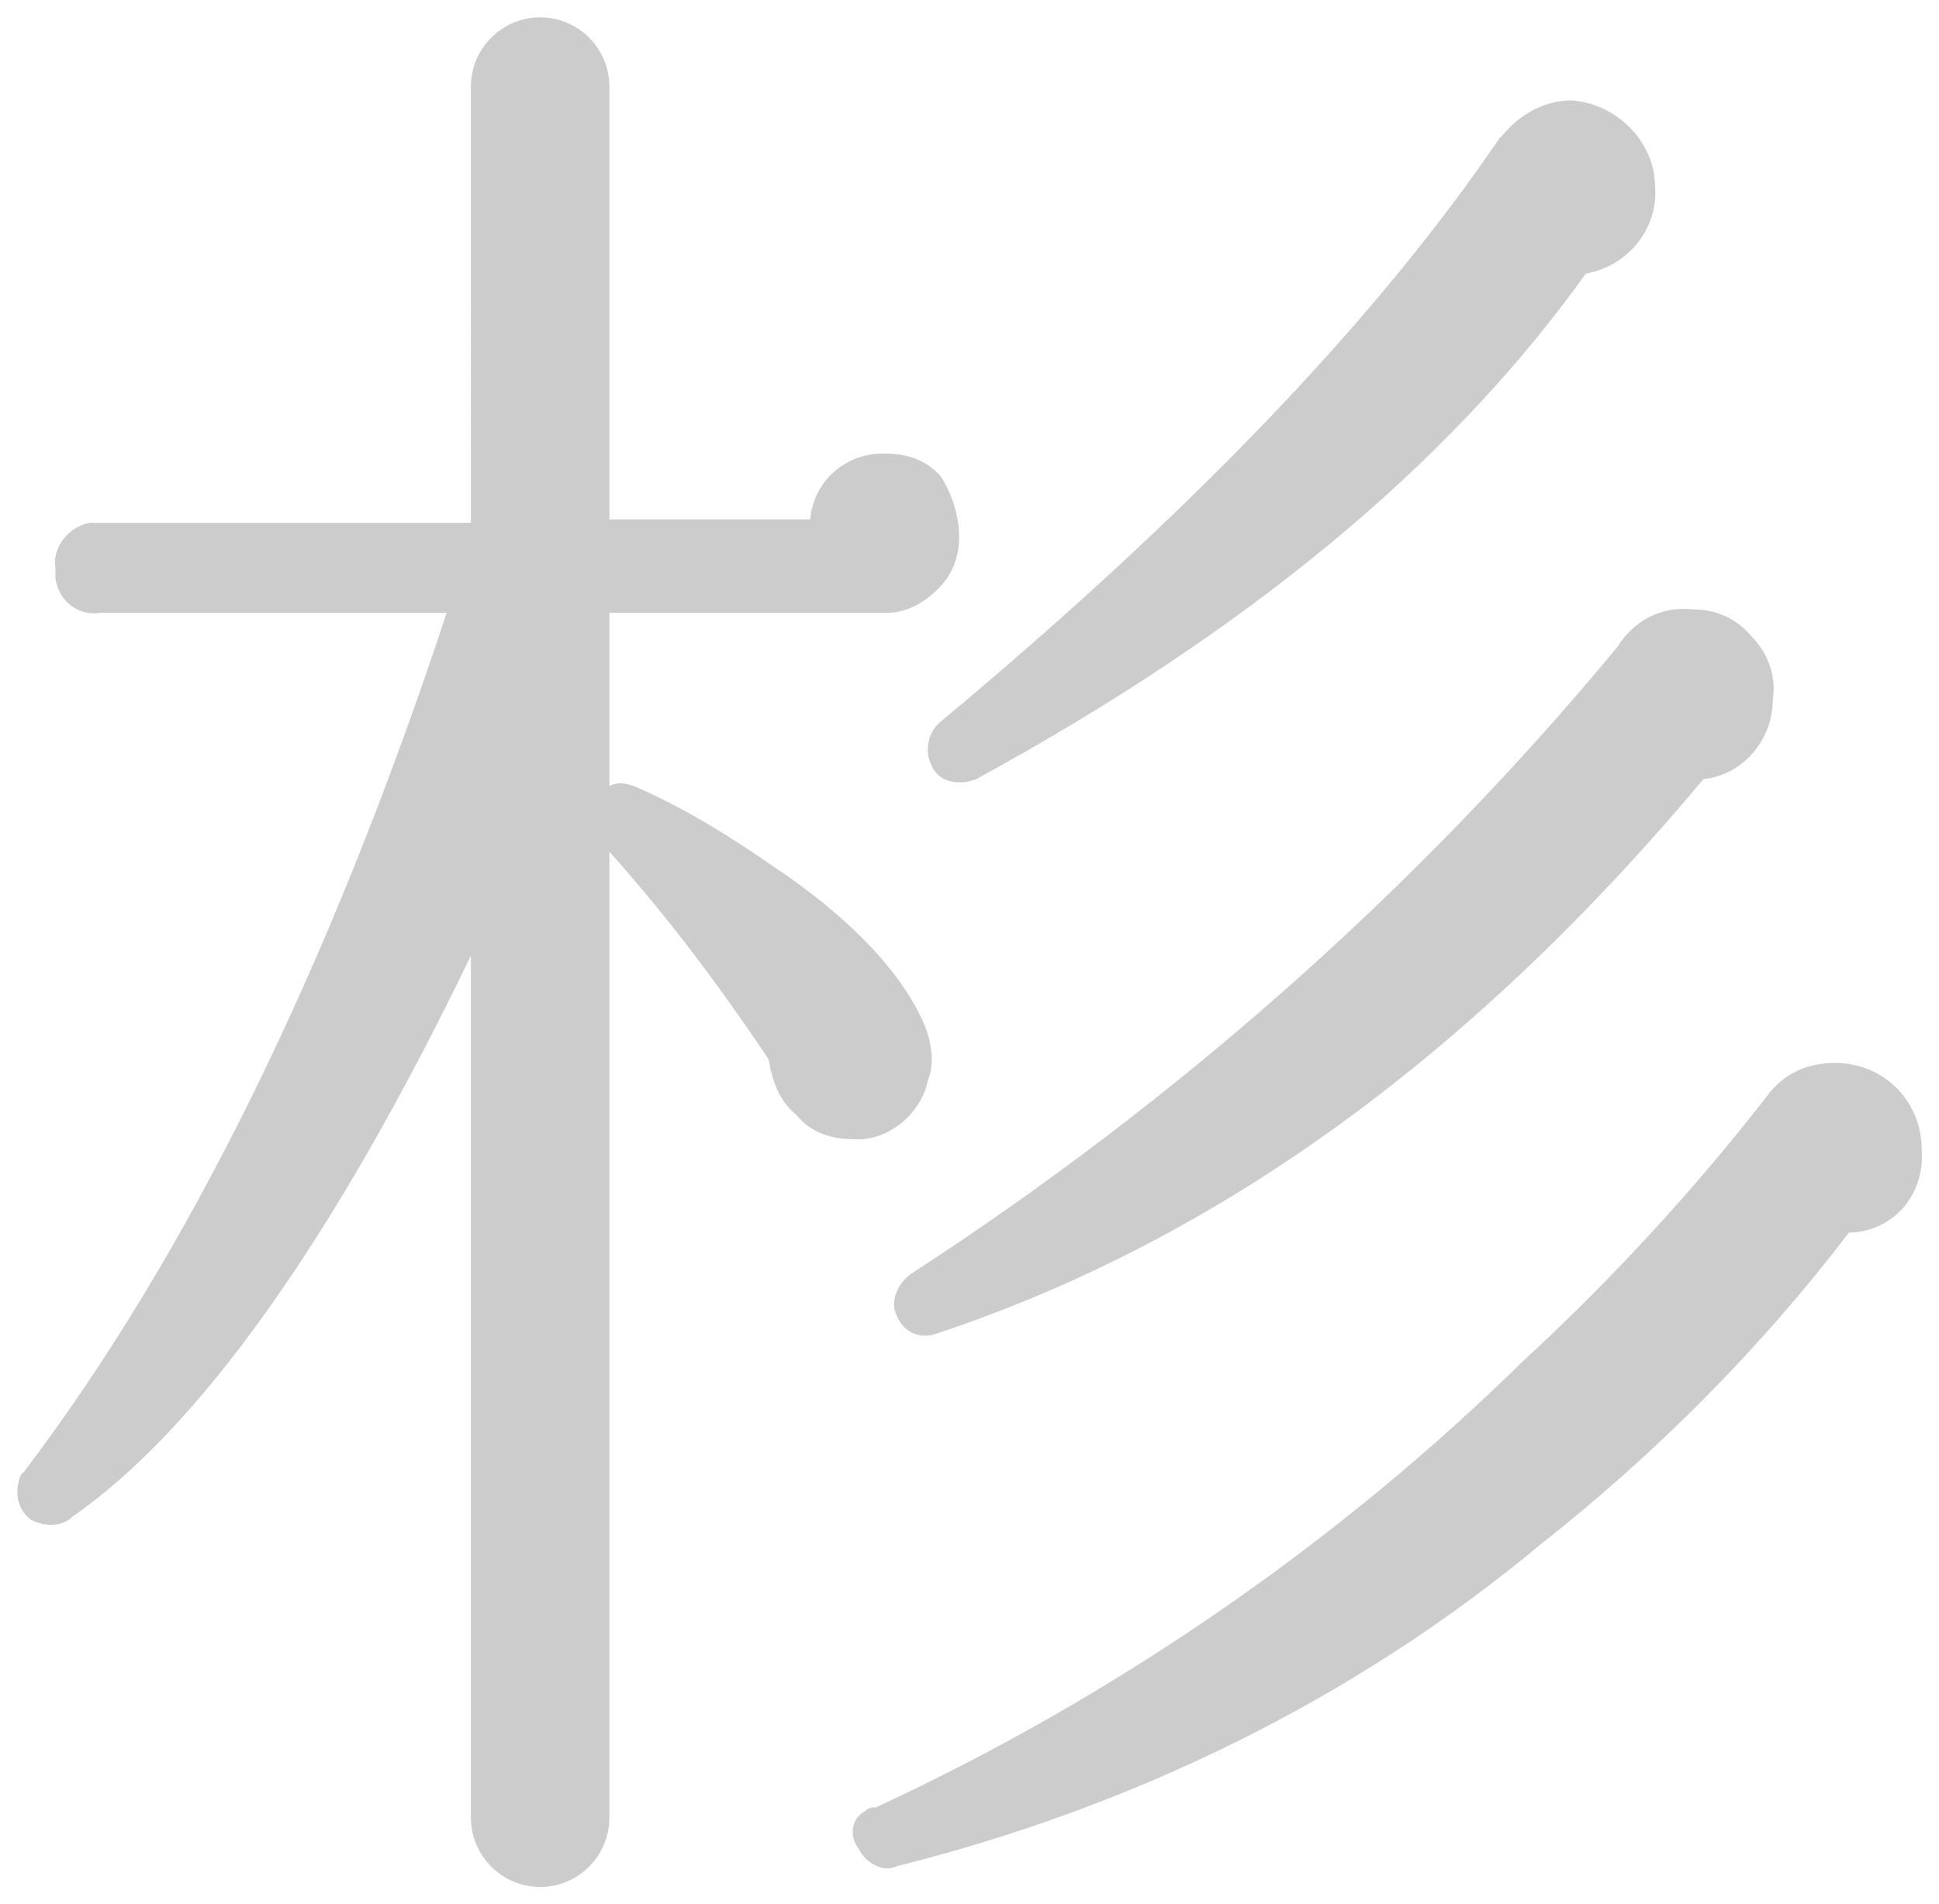 <?xml version="1.0" encoding="utf-8"?>
<!-- Generator: Adobe Illustrator 24.1.0, SVG Export Plug-In . SVG Version: 6.00 Build 0)  -->
<svg version="1.1" id="レイヤー_1" xmlns="http://www.w3.org/2000/svg" xmlns:xlink="http://www.w3.org/1999/xlink" x="0px"
	 y="0px" width="56px" height="55px" viewBox="0 0 56 55" style="enable-background:new 0 0 56 55;" xml:space="preserve">
<style type="text/css">
	.st0{fill:#CCCCCC;}
</style>
<path class="st0" d="M27.7,15.5c0,0.6-0.2,1.1-0.6,1.5c-0.4,0.4-0.9,0.7-1.5,0.7h-8v5c0.2-0.1,0.4-0.1,0.7,0c1.4,0.6,2.7,1.4,4,2.3
	c2.4,1.6,3.8,3.2,4.4,4.6c0.2,0.5,0.3,1.1,0.1,1.6c-0.2,1-1.2,1.8-2.2,1.7c-0.6,0-1.2-0.2-1.6-0.7c-0.5-0.4-0.7-1-0.8-1.6
	c-1.4-2.1-2.9-4.1-4.6-6v27.9c0,1.1-0.9,2-2,2c-1.1,0-2-0.9-2-2c0,0,0,0,0,0V27.6c-4,8.3-7.9,13.7-11.5,16.2
	c-0.3,0.3-0.8,0.3-1.2,0.1c-0.4-0.3-0.5-0.8-0.3-1.3c0,0,0.1-0.1,0.1-0.1C5.4,36.3,9.5,28,12.9,17.7h-10c-0.6,0.1-1.2-0.3-1.3-1
	c0-0.1,0-0.2,0-0.3c-0.1-0.6,0.4-1.2,1-1.3c0.1,0,0.2,0,0.3,0h10.7V2.5c0-1.1,0.9-2,2-2s2,0.9,2,2c0,0,0,0,0,0V15h5.8
	c0.1-1.1,1-1.9,2.1-1.9c0,0,0.1,0,0.1,0c0.6,0,1.2,0.2,1.6,0.7C27.5,14.3,27.7,14.9,27.7,15.5 M55.5,33.2c0.1,1.2-0.7,2.3-2,2.4
	c0,0-0.1,0-0.1,0c-2.6,3.4-5.6,6.4-8.9,9c-5.4,4.5-11.8,7.6-18.6,9.3c-0.4,0.2-0.9-0.1-1.1-0.5c0,0,0,0,0,0
	c-0.3-0.4-0.2-0.9,0.2-1.1c0.1-0.1,0.2-0.1,0.3-0.1C32.2,49,38.6,44.6,44,39.3c2.5-2.3,4.9-4.9,7-7.6c0.5-0.7,1.2-1,2-1
	C54.4,30.7,55.5,31.8,55.5,33.2C55.5,33.2,55.5,33.2,55.5,33.2 M51.2,20.2c0,1.2-0.9,2.2-2,2.3c-6.7,8-14,13.3-22.1,16
	c-0.5,0.2-1,0-1.2-0.5c-0.2-0.4,0-0.9,0.4-1.2c7.7-5,14.6-11.1,20.4-18.1c0.5-0.8,1.3-1.2,2.2-1.1c0.7,0,1.3,0.3,1.7,0.8
	C51.1,18.9,51.3,19.6,51.2,20.2 M47.8,5.4c0.1,1.2-0.8,2.3-2,2.5c0,0,0,0,0,0c-4,5.6-9.9,10.4-17.6,14.6c-0.5,0.2-1.1,0.1-1.3-0.4
	c-0.2-0.4-0.1-0.9,0.2-1.2c7.2-6,12.6-11.6,16.2-16.9l0.1-0.1c0.5-0.6,1.2-1,2-1C46.7,3,47.8,4.1,47.8,5.4
	C47.8,5.4,47.8,5.4,47.8,5.4"/>
</svg>
